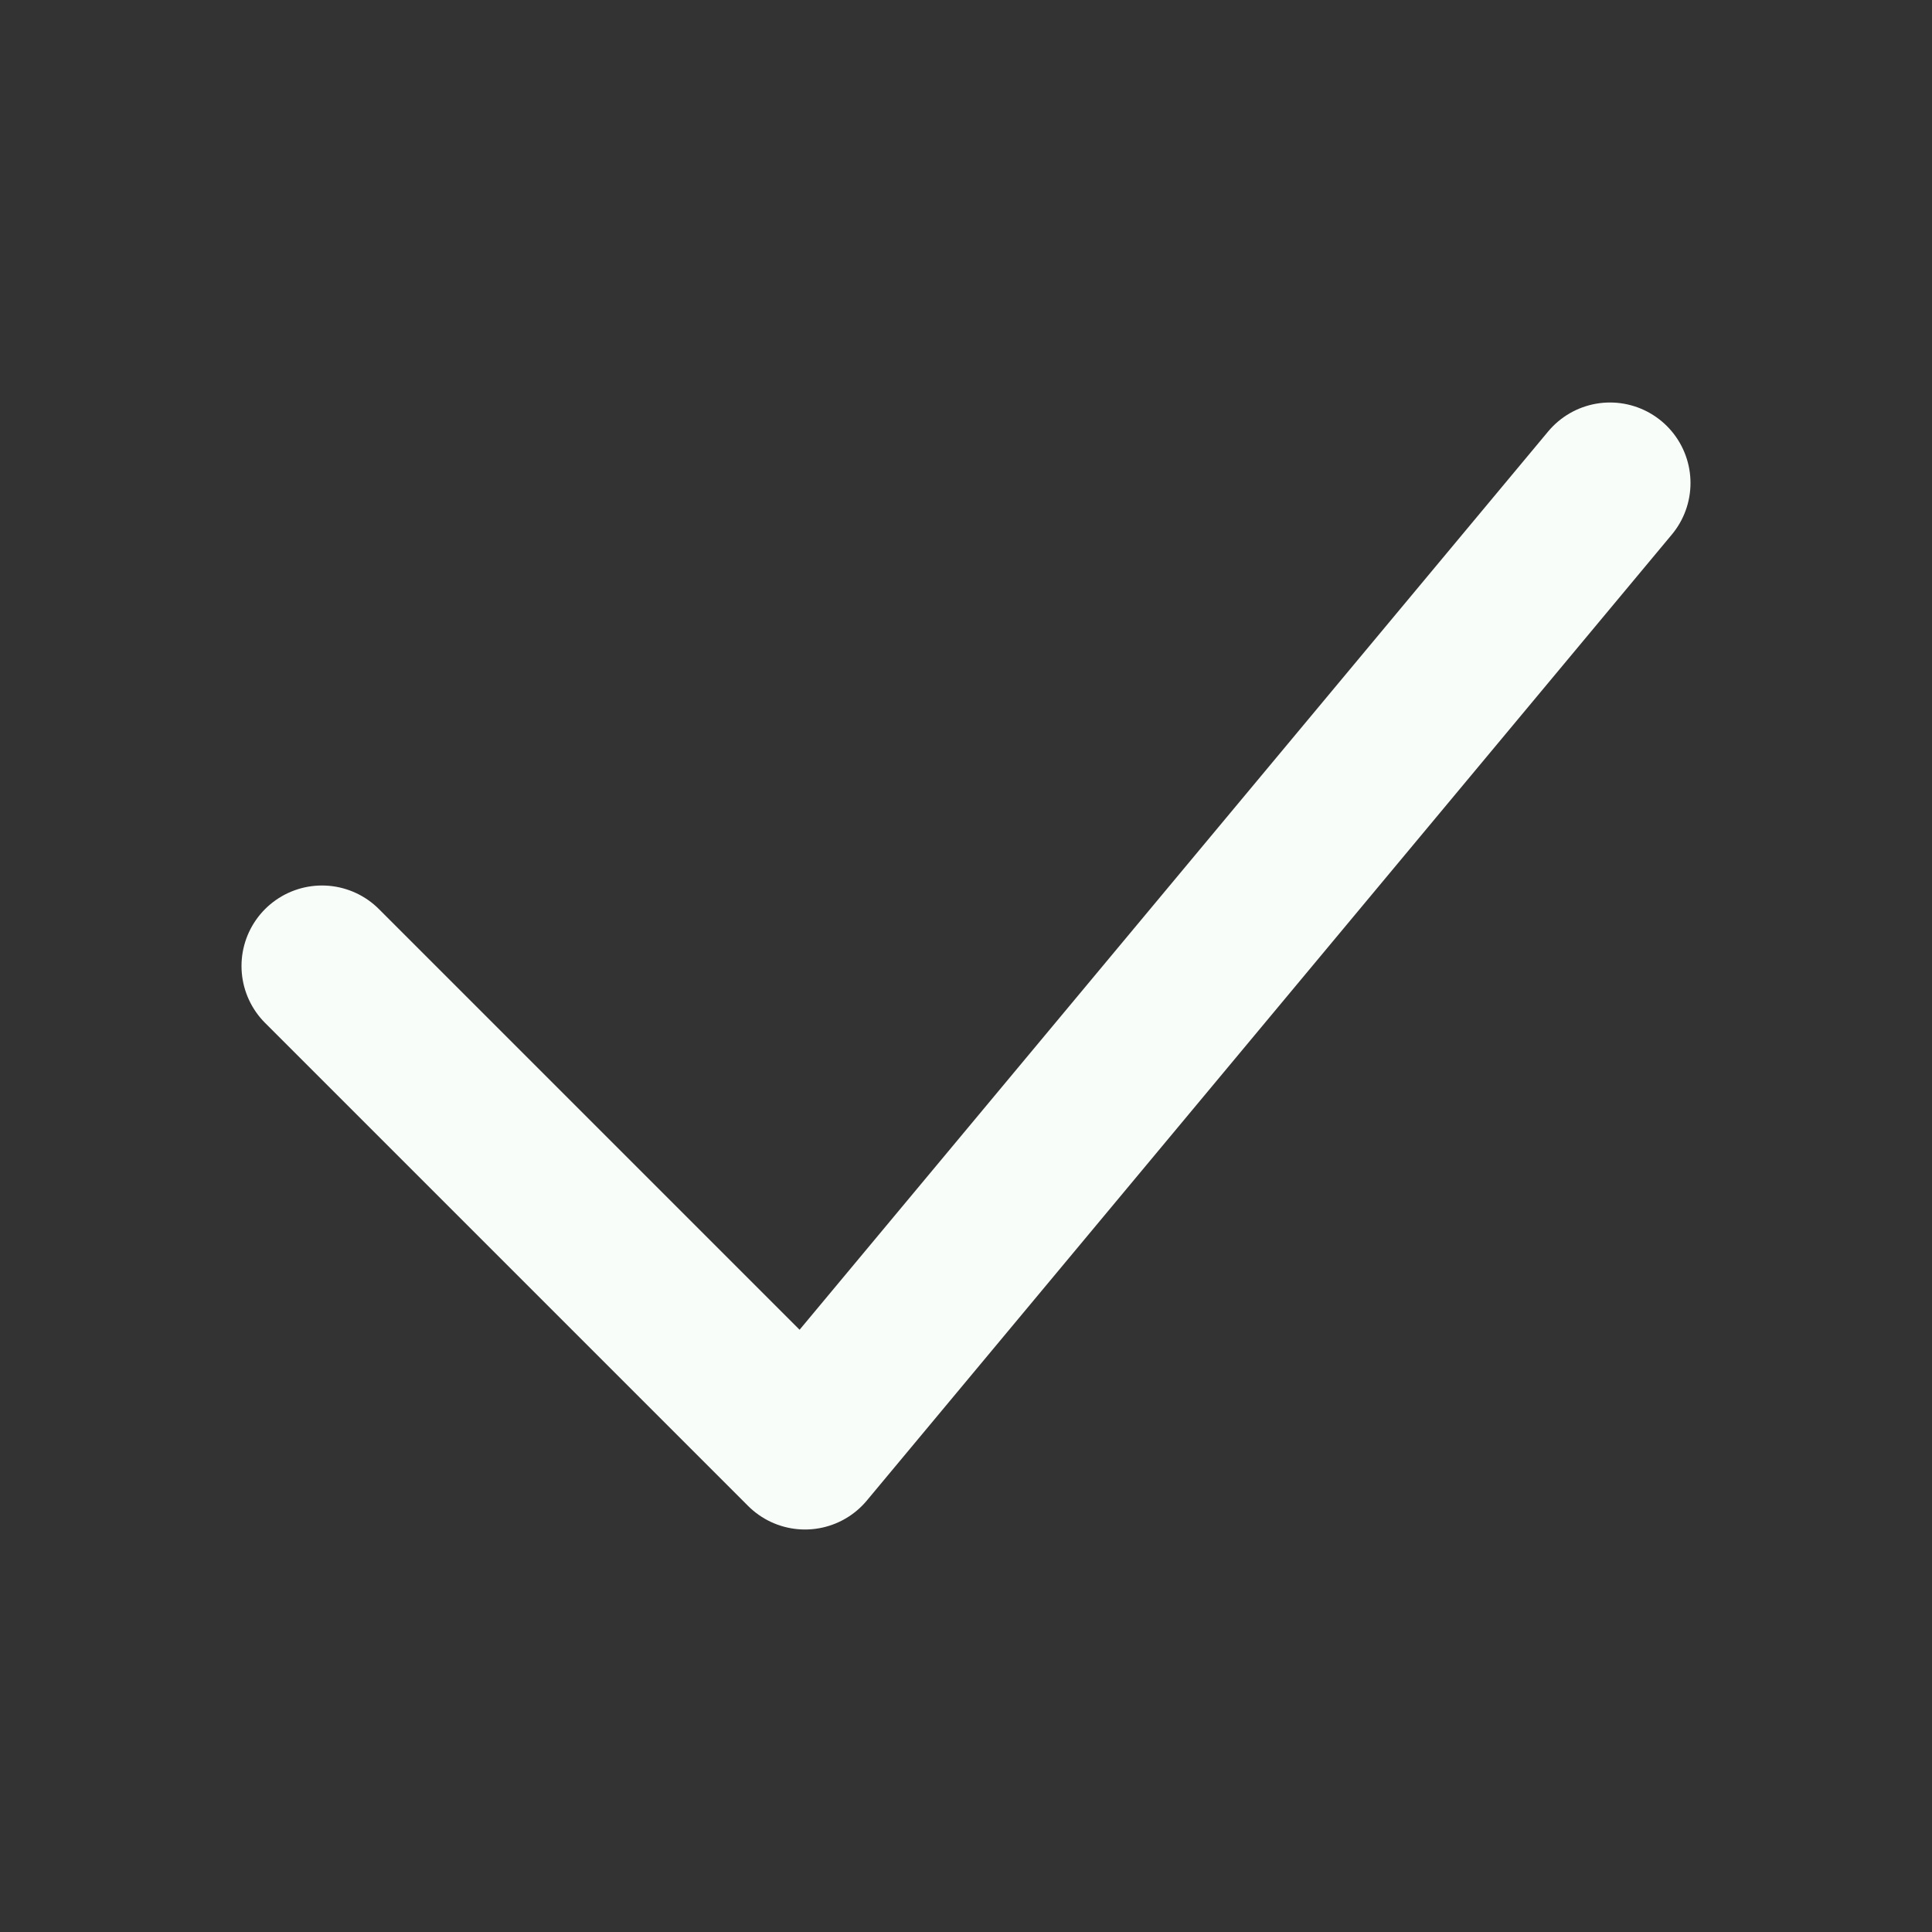<?xml version="1.0" encoding="UTF-8"?> <svg xmlns="http://www.w3.org/2000/svg" width="24" height="24" viewBox="0 0 24 24" fill="none"><rect x="0" y="0" width="24" height="24" fill="#333333" stroke="none"/><path d="M4 12L10 18L20 6" stroke="#F9FDF9" stroke-width="2" stroke-linecap="round" stroke-linejoin="round"></path></svg> 
